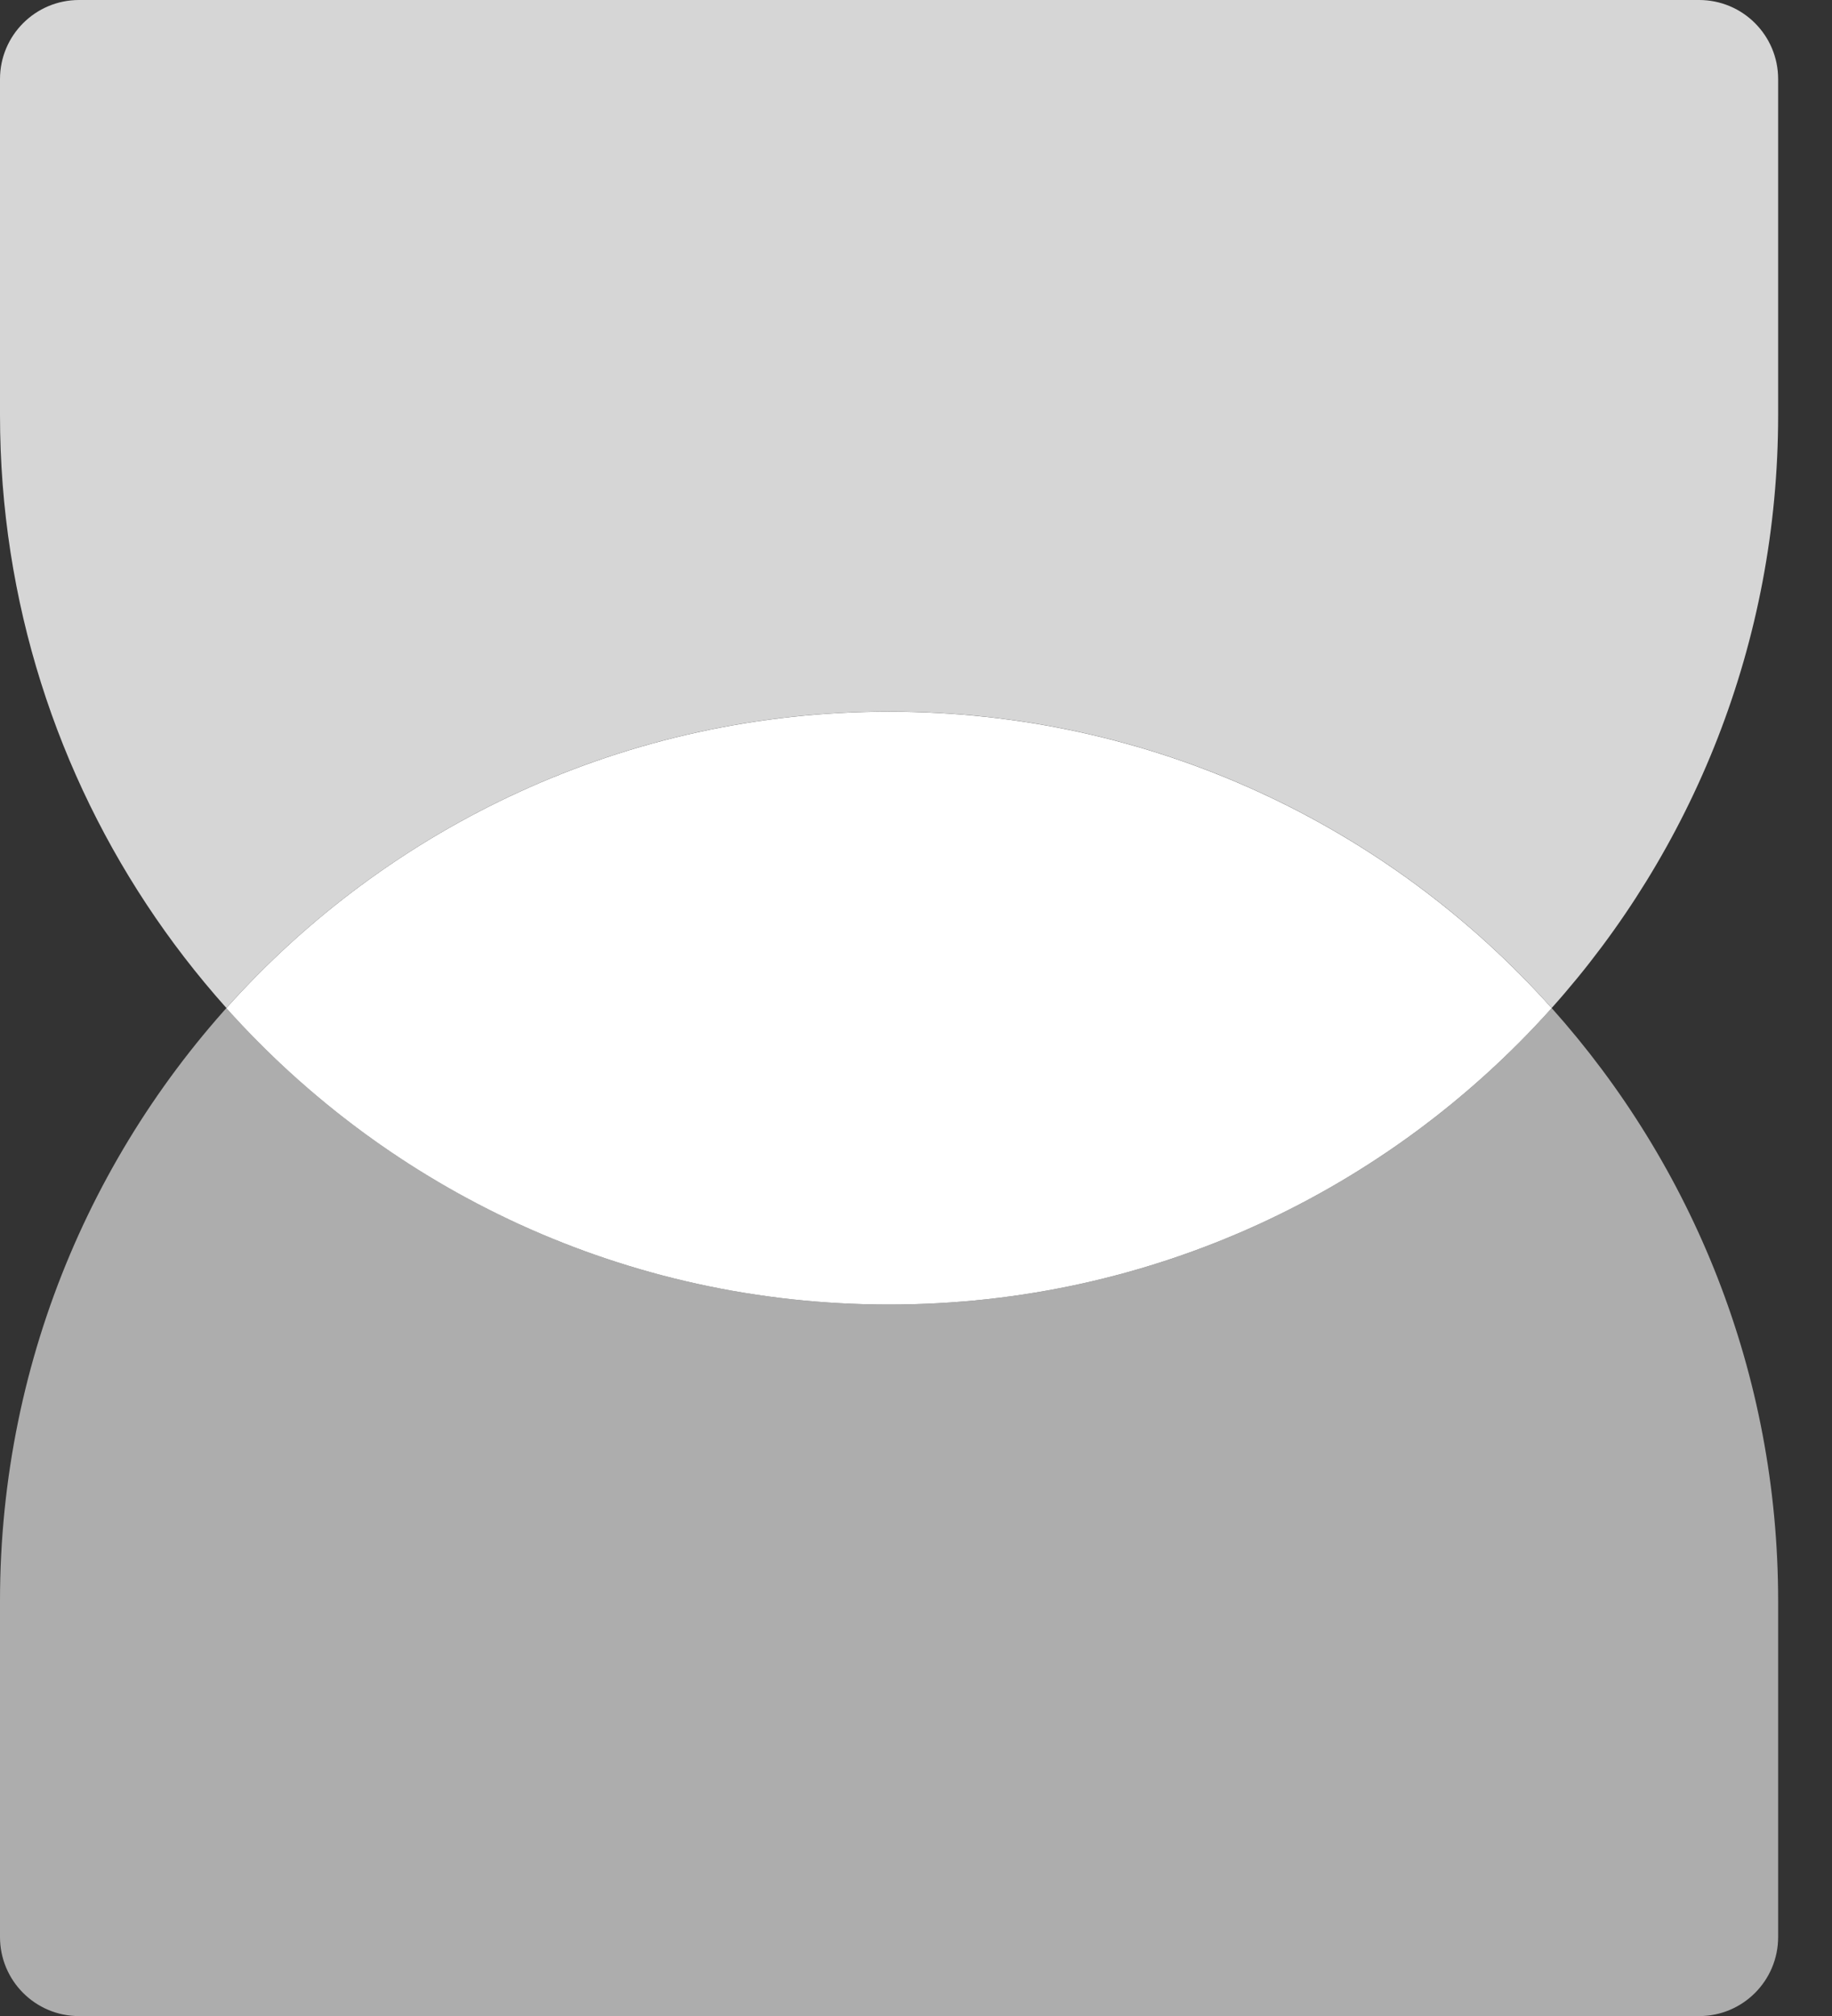 <svg width="20" height="22" viewBox="0 0 20 22" fill="none" xmlns="http://www.w3.org/2000/svg">
<rect x="0" y="0" width="20" height="22" fill="#333333" stroke="none"/>
<path d="M16.94 11.001C15.162 12.987 12.58 14.236 9.705 14.236C6.831 14.236 4.248 12.987 2.471 11.001C4.248 9.015 6.831 7.766 9.705 7.766C12.58 7.766 15.162 9.015 16.94 11.001Z" fill="white"/>
<path opacity="0.6" fill-rule="evenodd" clip-rule="evenodd" d="M0 17.471C0 12.111 4.345 7.766 9.706 7.766C6.831 7.766 4.249 9.015 2.471 11.001C4.249 12.987 6.831 14.236 9.706 14.236C12.58 14.236 15.163 12.987 16.94 11.001C18.477 12.718 19.412 14.986 19.412 17.471V21.138C19.412 21.615 19.026 22.001 18.549 22.001H0.863C0.386 22.001 0 21.615 0 21.138V17.471ZM16.94 11.001C16.94 11.001 16.94 11.001 16.94 11.001V11.001Z" fill="white"/>
<path opacity="0.8" fill-rule="evenodd" clip-rule="evenodd" d="M6.065 13.529C4.679 12.968 3.453 12.096 2.471 11C4.249 9.014 6.831 7.765 9.706 7.765C12.58 7.765 15.163 9.014 16.94 11C16.94 11 16.94 11 16.94 11C18.477 9.283 19.412 7.015 19.412 4.529V0.863C19.412 0.386 19.026 1.62161e-06 18.549 1.62161e-06L0.863 0C0.386 -4.16551e-08 3.62205e-07 0.386 3.2055e-07 0.863L0 4.529C-6.44721e-07 8.602 2.509 12.089 6.065 13.529Z" fill="white"/>
</svg>
